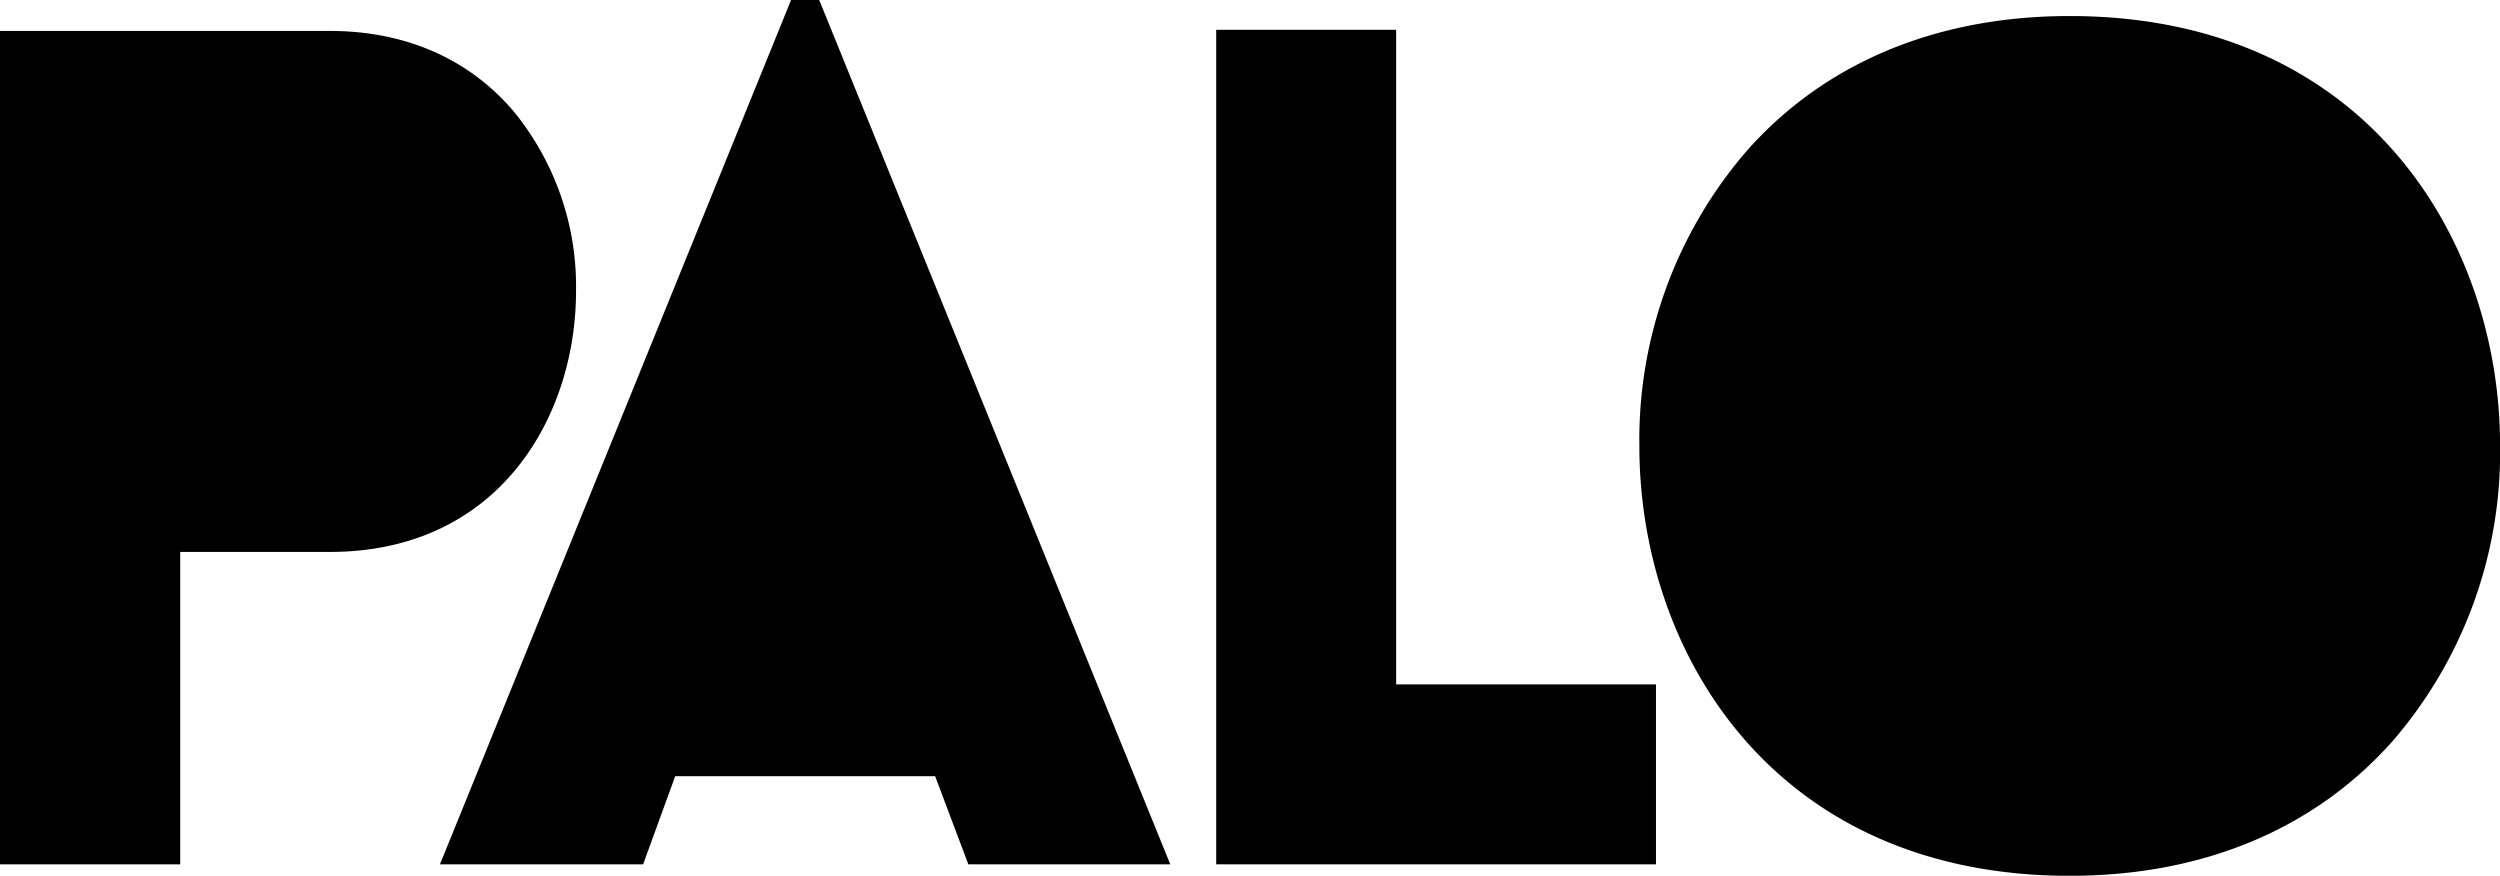 <?xml version="1.0" encoding="UTF-8"?> <svg xmlns="http://www.w3.org/2000/svg" id="Layer_1" data-name="Layer 1" viewBox="0 0 263.44 92.28"><path d="M70.71,35.74a29.13,29.13,0,0,0-6.47-18.81c-4.72-5.63-11.46-8.6-19.48-8.6H10V96.15H29V63.23H44.76C62.59,63.23,70.71,49,70.71,35.74Z" transform="translate(-10.01 -5.07)"></path><polygon points="86.32 0 83.36 0 46.36 91.08 67.77 91.08 71.15 81.79 98.54 81.79 102.04 91.08 123.32 91.08 86.54 0.53 86.32 0"></polygon><polygon points="147.12 3.14 128.16 3.14 128.16 91.08 174.5 91.08 174.5 72.12 147.12 72.12 147.12 3.14"></polygon><path d="M228.1,6.76c-14,0-25.77,4.9-34,14.18a46.57,46.57,0,0,0-11.34,31.12c0,21.82,14.19,45.3,45.36,45.3,14,0,25.76-4.91,34-14.18a46.54,46.54,0,0,0,11.34-31.12C273.45,30.24,259.26,6.76,228.1,6.76Z" transform="translate(-10.01 -5.07)"></path></svg> 